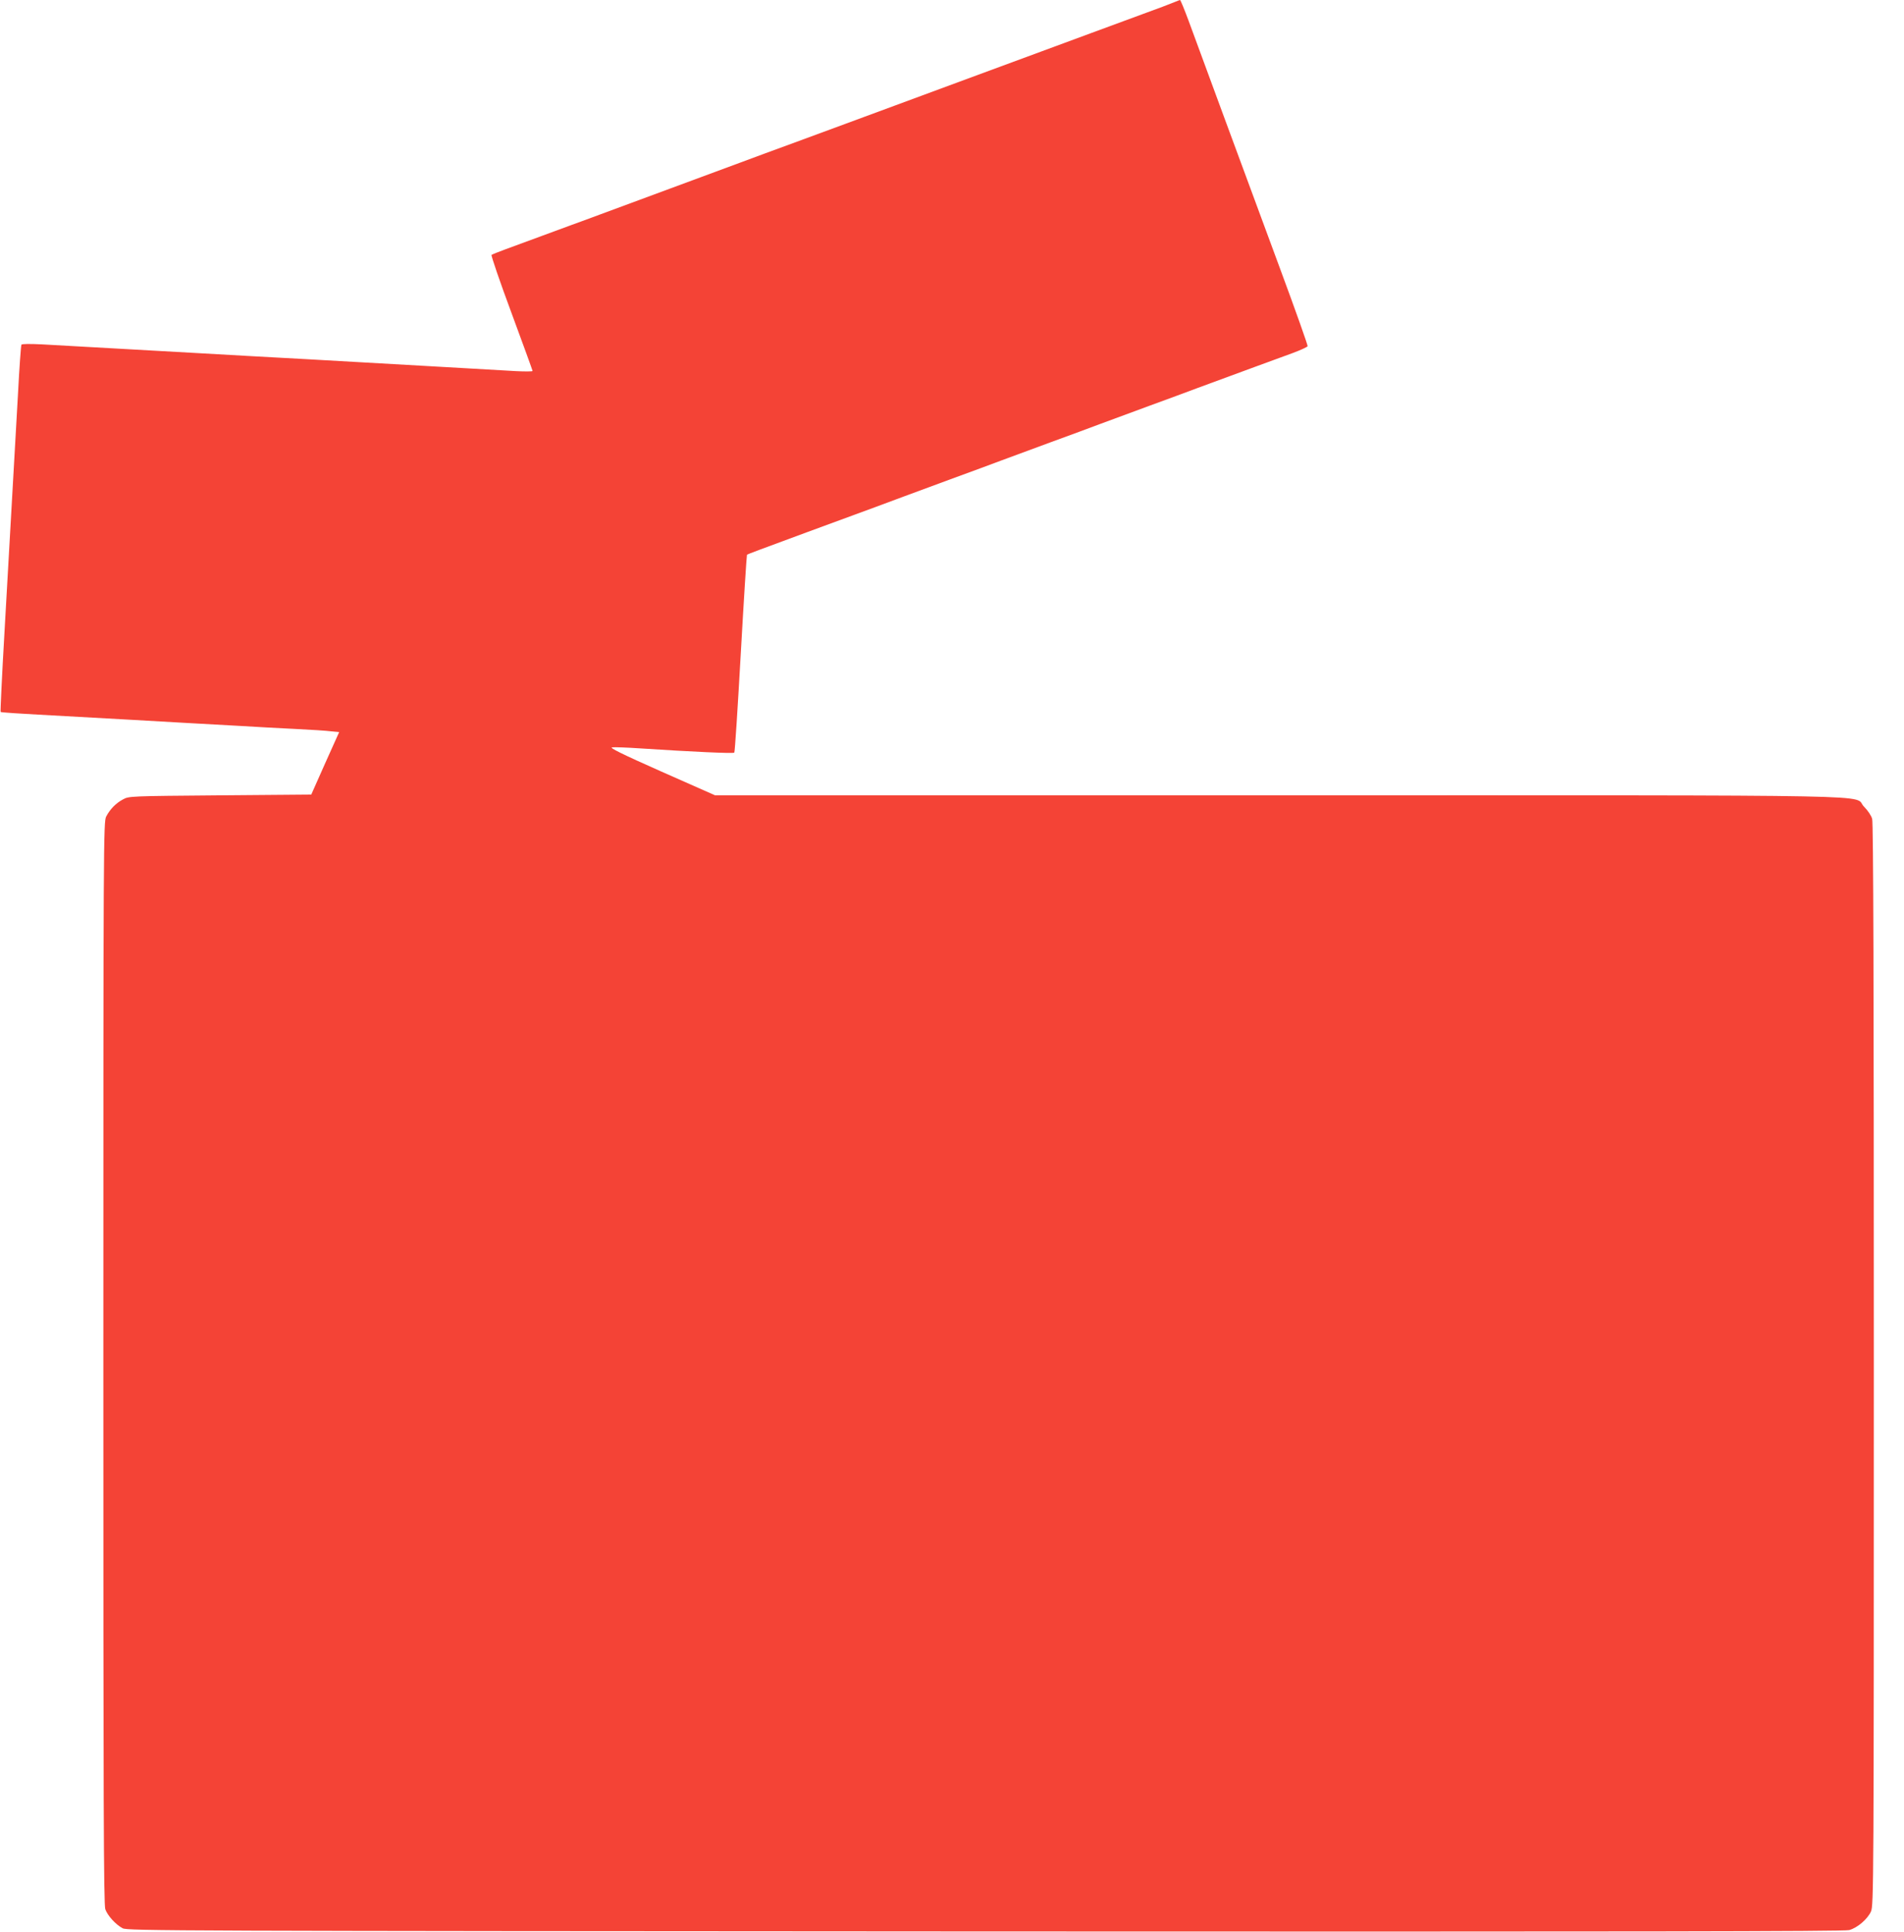 <?xml version="1.0" standalone="no"?>
<!DOCTYPE svg PUBLIC "-//W3C//DTD SVG 20010904//EN"
 "http://www.w3.org/TR/2001/REC-SVG-20010904/DTD/svg10.dtd">
<svg version="1.0" xmlns="http://www.w3.org/2000/svg"
 width="1262pt" height="1280pt" viewBox="0 0 1262 1280"
 preserveAspectRatio="xMidYMid meet">
<g transform="translate(0,1280) scale(0.1,-0.1)"
fill="#f44336" stroke="none">
<path d="M7782 12785 c-18 -8 -113 -44 -210 -79 -97 -36 -251 -92 -342 -126
-91 -34 -237 -88 -325 -120 -88 -32 -320 -118 -515 -190 -195 -72 -402 -149
-460 -170 -58 -21 -204 -75 -325 -120 -121 -45 -292 -108 -380 -140 -88 -32
-232 -85 -320 -118 -88 -33 -297 -110 -465 -172 -168 -62 -377 -139 -465 -172
-88 -33 -171 -63 -185 -68 -14 -5 -99 -36 -190 -70 -91 -34 -203 -75 -250 -92
-47 -17 -88 -34 -92 -37 -4 -4 55 -177 132 -384 77 -208 140 -382 140 -385 0
-4 -51 -4 -112 -1 -62 4 -203 12 -313 18 -191 11 -345 20 -720 41 -93 5 -252
14 -352 20 -101 5 -265 15 -365 20 -101 6 -259 15 -353 20 -420 24 -817 46
-1033 58 -82 4 -136 4 -140 -2 -3 -5 -14 -154 -23 -330 -34 -600 -59 -1040
-89 -1570 -17 -291 -28 -531 -26 -533 4 -4 59 -8 516 -33 107 -6 269 -15 360
-20 91 -5 248 -14 350 -20 102 -6 264 -15 360 -20 96 -6 261 -15 365 -20 105
-5 213 -12 241 -16 l52 -5 -93 -207 -92 -207 -604 -5 c-595 -5 -605 -5 -644
-27 -47 -25 -85 -64 -111 -113 -18 -34 -19 -141 -19 -3620 0 -2903 2 -3592 13
-3621 15 -42 68 -101 115 -126 30 -17 323 -18 5717 -21 4258 -2 5696 0 5727 9
54 15 121 72 144 123 18 40 19 165 19 3621 0 2511 -3 3591 -11 3619 -6 22 -29
56 -54 81 -82 82 303 75 -3882 75 l-3733 0 -355 157 c-266 118 -348 159 -328
161 16 2 100 -1 188 -7 335 -22 615 -35 622 -28 4 4 23 300 43 657 20 358 39
652 41 654 4 4 79 32 399 150 455 167 542 199 640 236 58 21 204 75 325 120
121 44 267 98 325 120 58 21 204 75 325 120 121 44 267 98 325 120 58 21 204
75 325 120 121 44 267 98 325 120 258 95 543 200 629 231 51 19 95 39 98 45 2
6 -80 237 -183 515 -102 277 -269 729 -371 1004 -101 275 -207 562 -235 638
-28 75 -53 137 -57 137 -3 -1 -21 -7 -39 -15z"/>
</g>
</svg>
